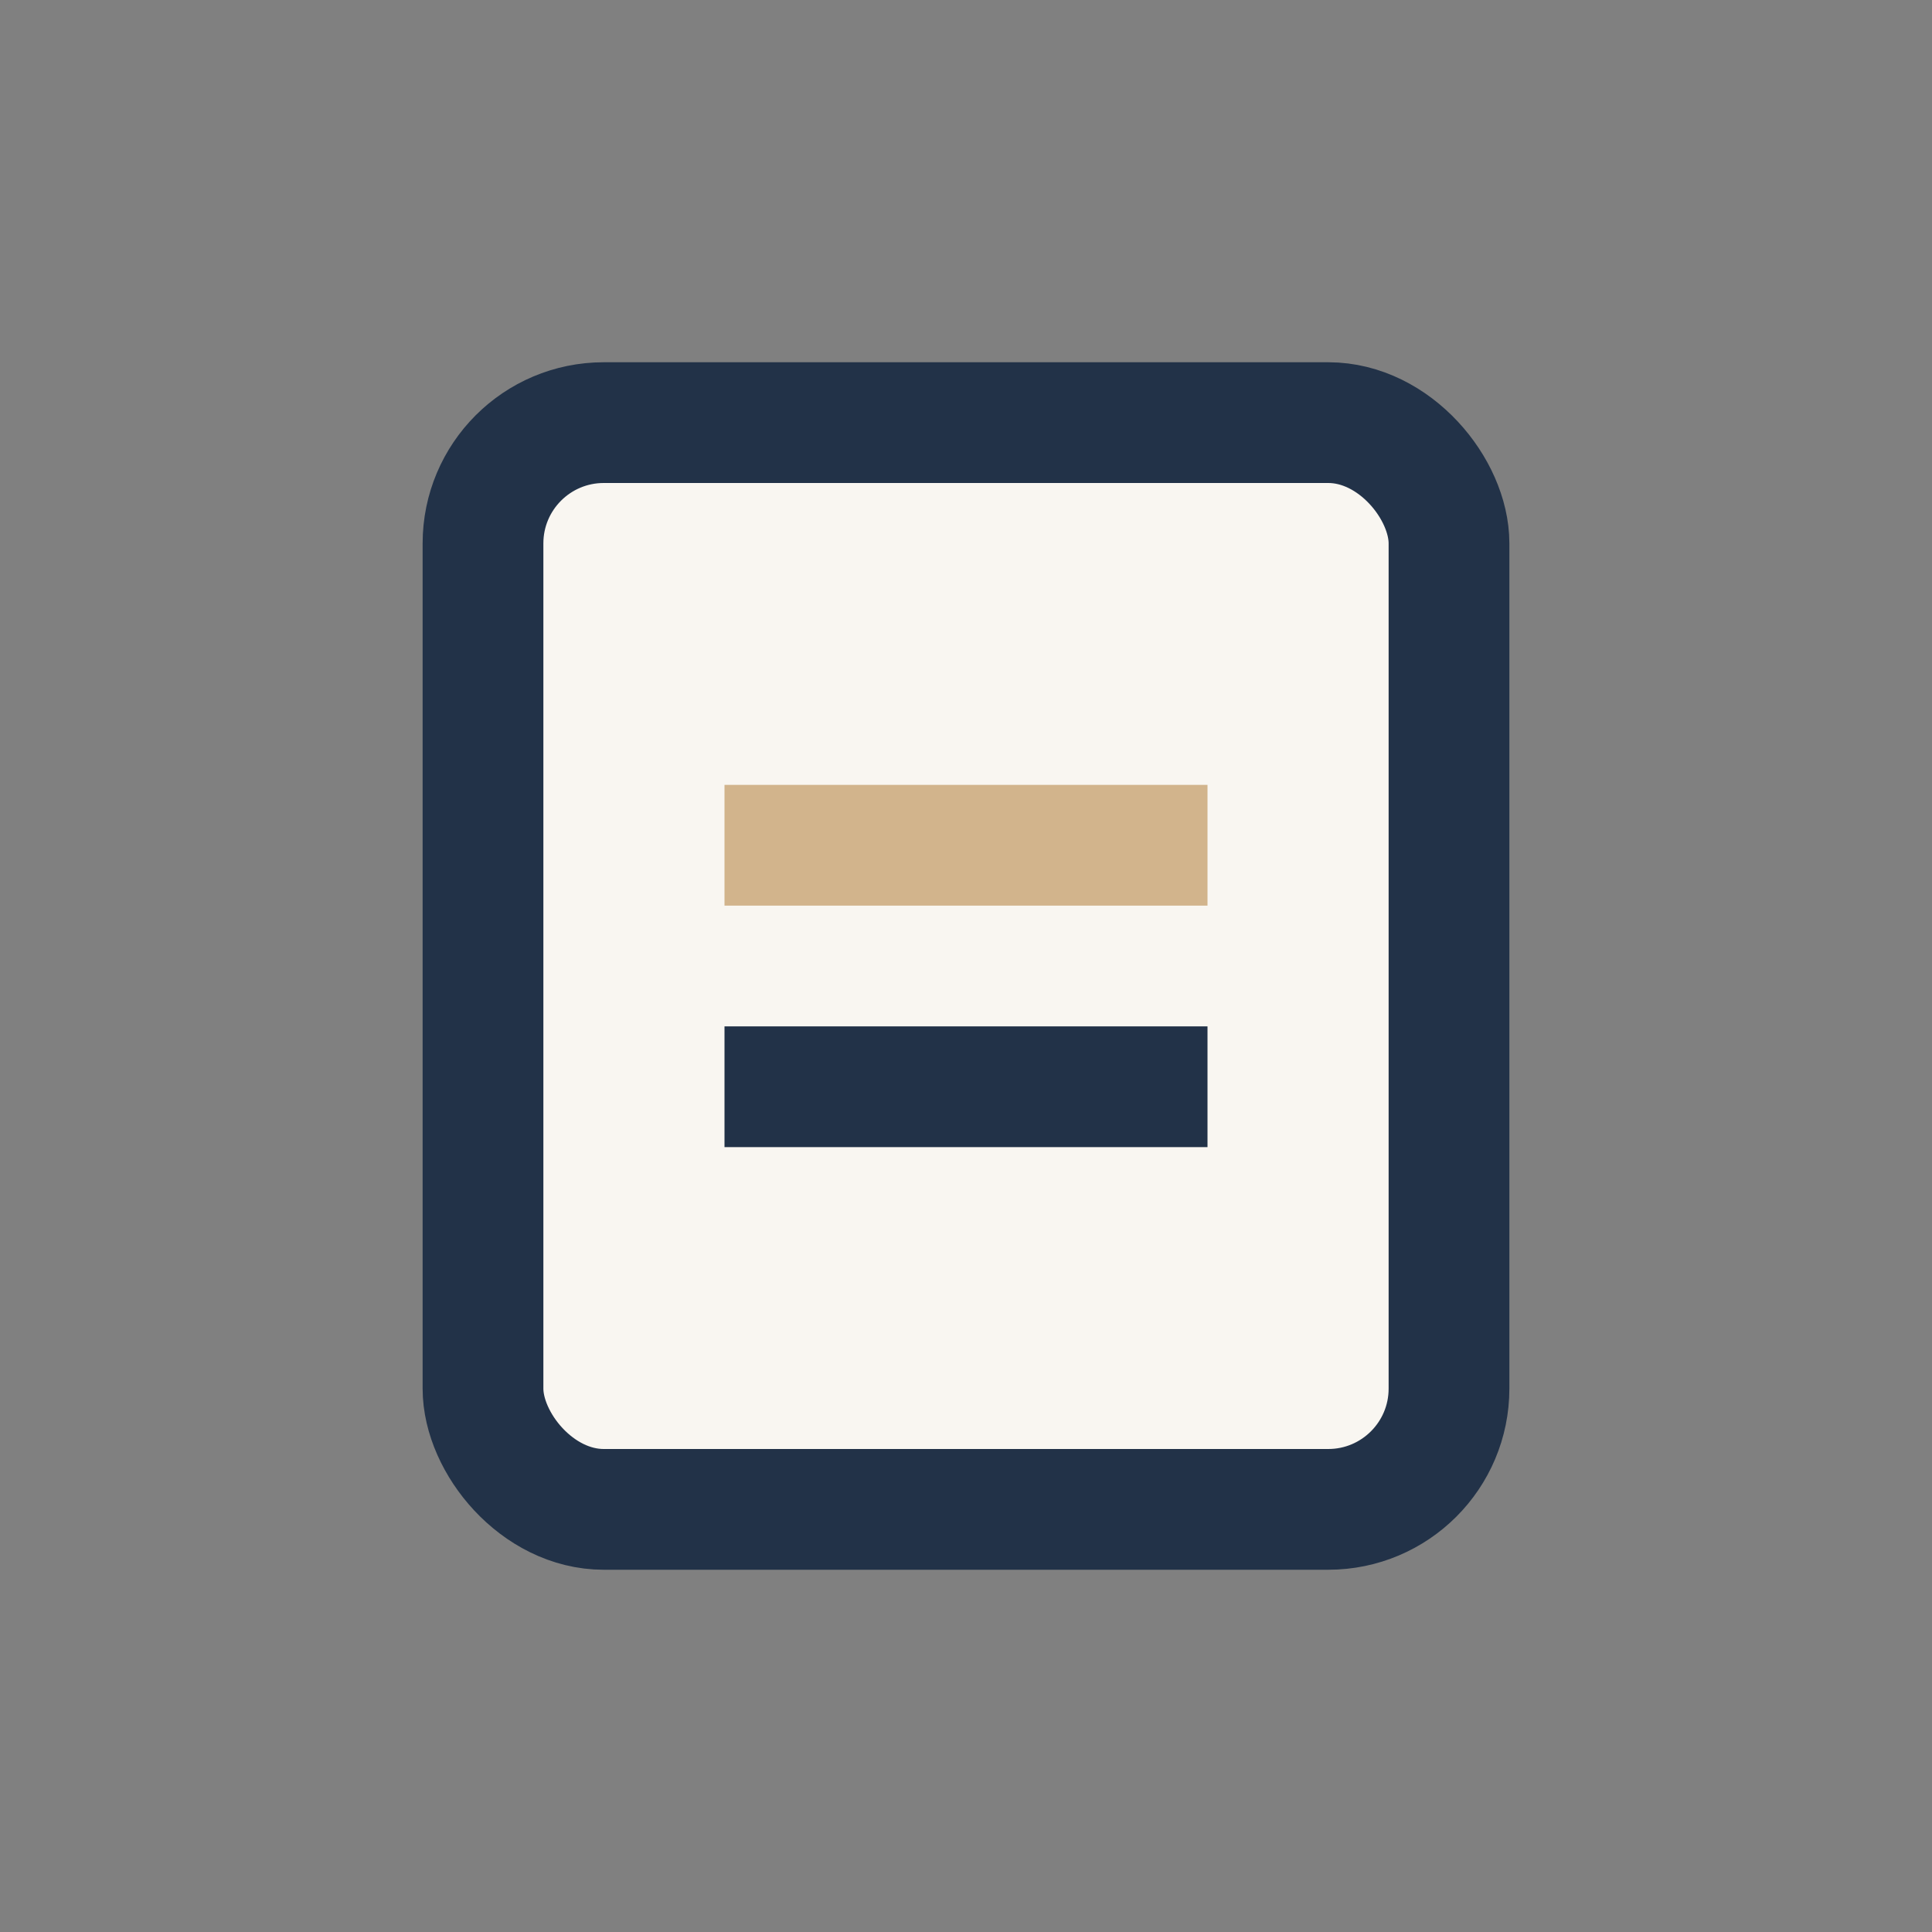 <?xml version="1.0" encoding="UTF-8"?>
<svg xmlns="http://www.w3.org/2000/svg" width="32" height="32" viewBox="0 0 32 32"><rect x="0" y="0" width="32" height="32" fill="#808080" stroke="none"/><rect x="8" y="7" width="16" height="18" rx="2" fill="#F9F6F1" stroke="#223248" stroke-width="2"/><line x1="12" y1="14" x2="20" y2="14" stroke="#D2B48C" stroke-width="2"/><line x1="12" y1="18" x2="20" y2="18" stroke="#223248" stroke-width="2"/></svg>
